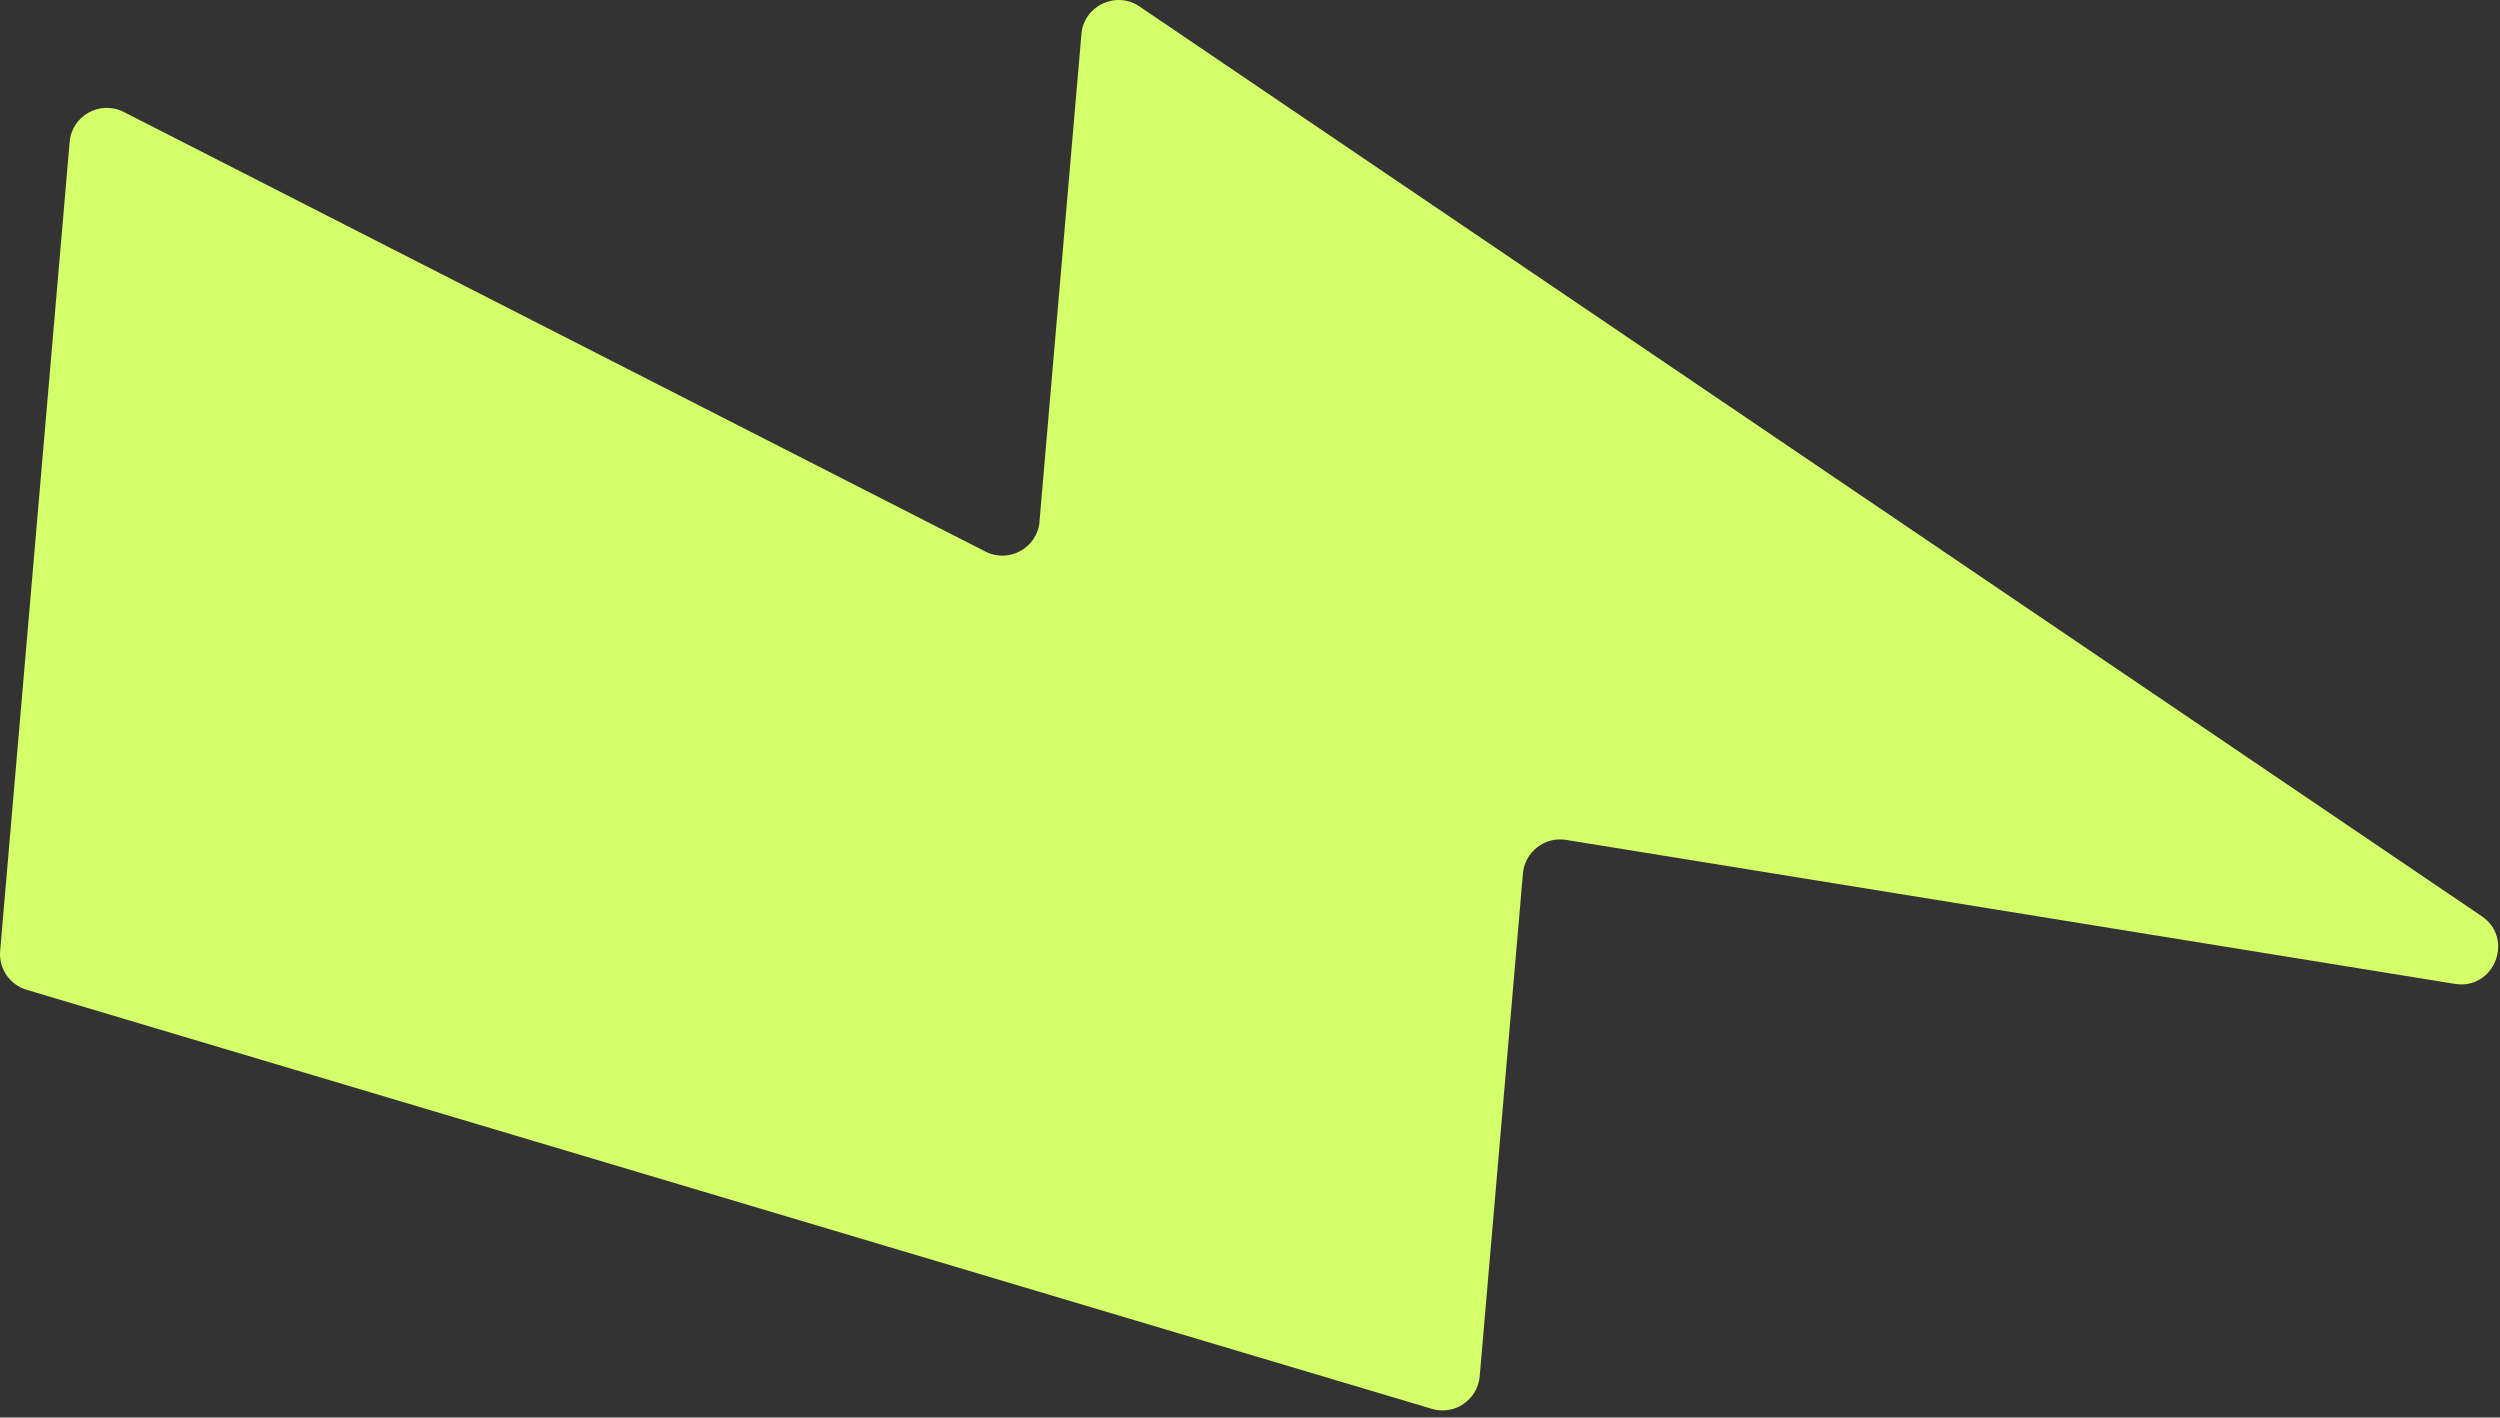<svg width="291" height="165" viewBox="0 0 291 165" fill="none" xmlns="http://www.w3.org/2000/svg">
<rect x="0" y="0" width="291" height="165" fill="#333333" stroke="none"/>
<path fill-rule="evenodd" clip-rule="evenodd" d="M120.997 60.693L125.877 3.973C126.157 0.673 129.887 -1.107 132.637 0.753L288.867 106.643C292.717 109.253 290.327 115.263 285.737 114.523L182.287 97.763C179.797 97.363 177.487 99.163 177.267 101.673L172.237 160.203C171.997 162.943 169.307 164.773 166.677 163.993L3.097 115.213C1.127 114.623 -0.163 112.733 0.017 110.683L8.107 16.523C8.367 13.453 11.657 11.633 14.407 13.033L114.707 64.203C117.447 65.603 120.737 63.773 121.007 60.713L120.997 60.693Z" fill="#D5FF6A"/>
</svg>
